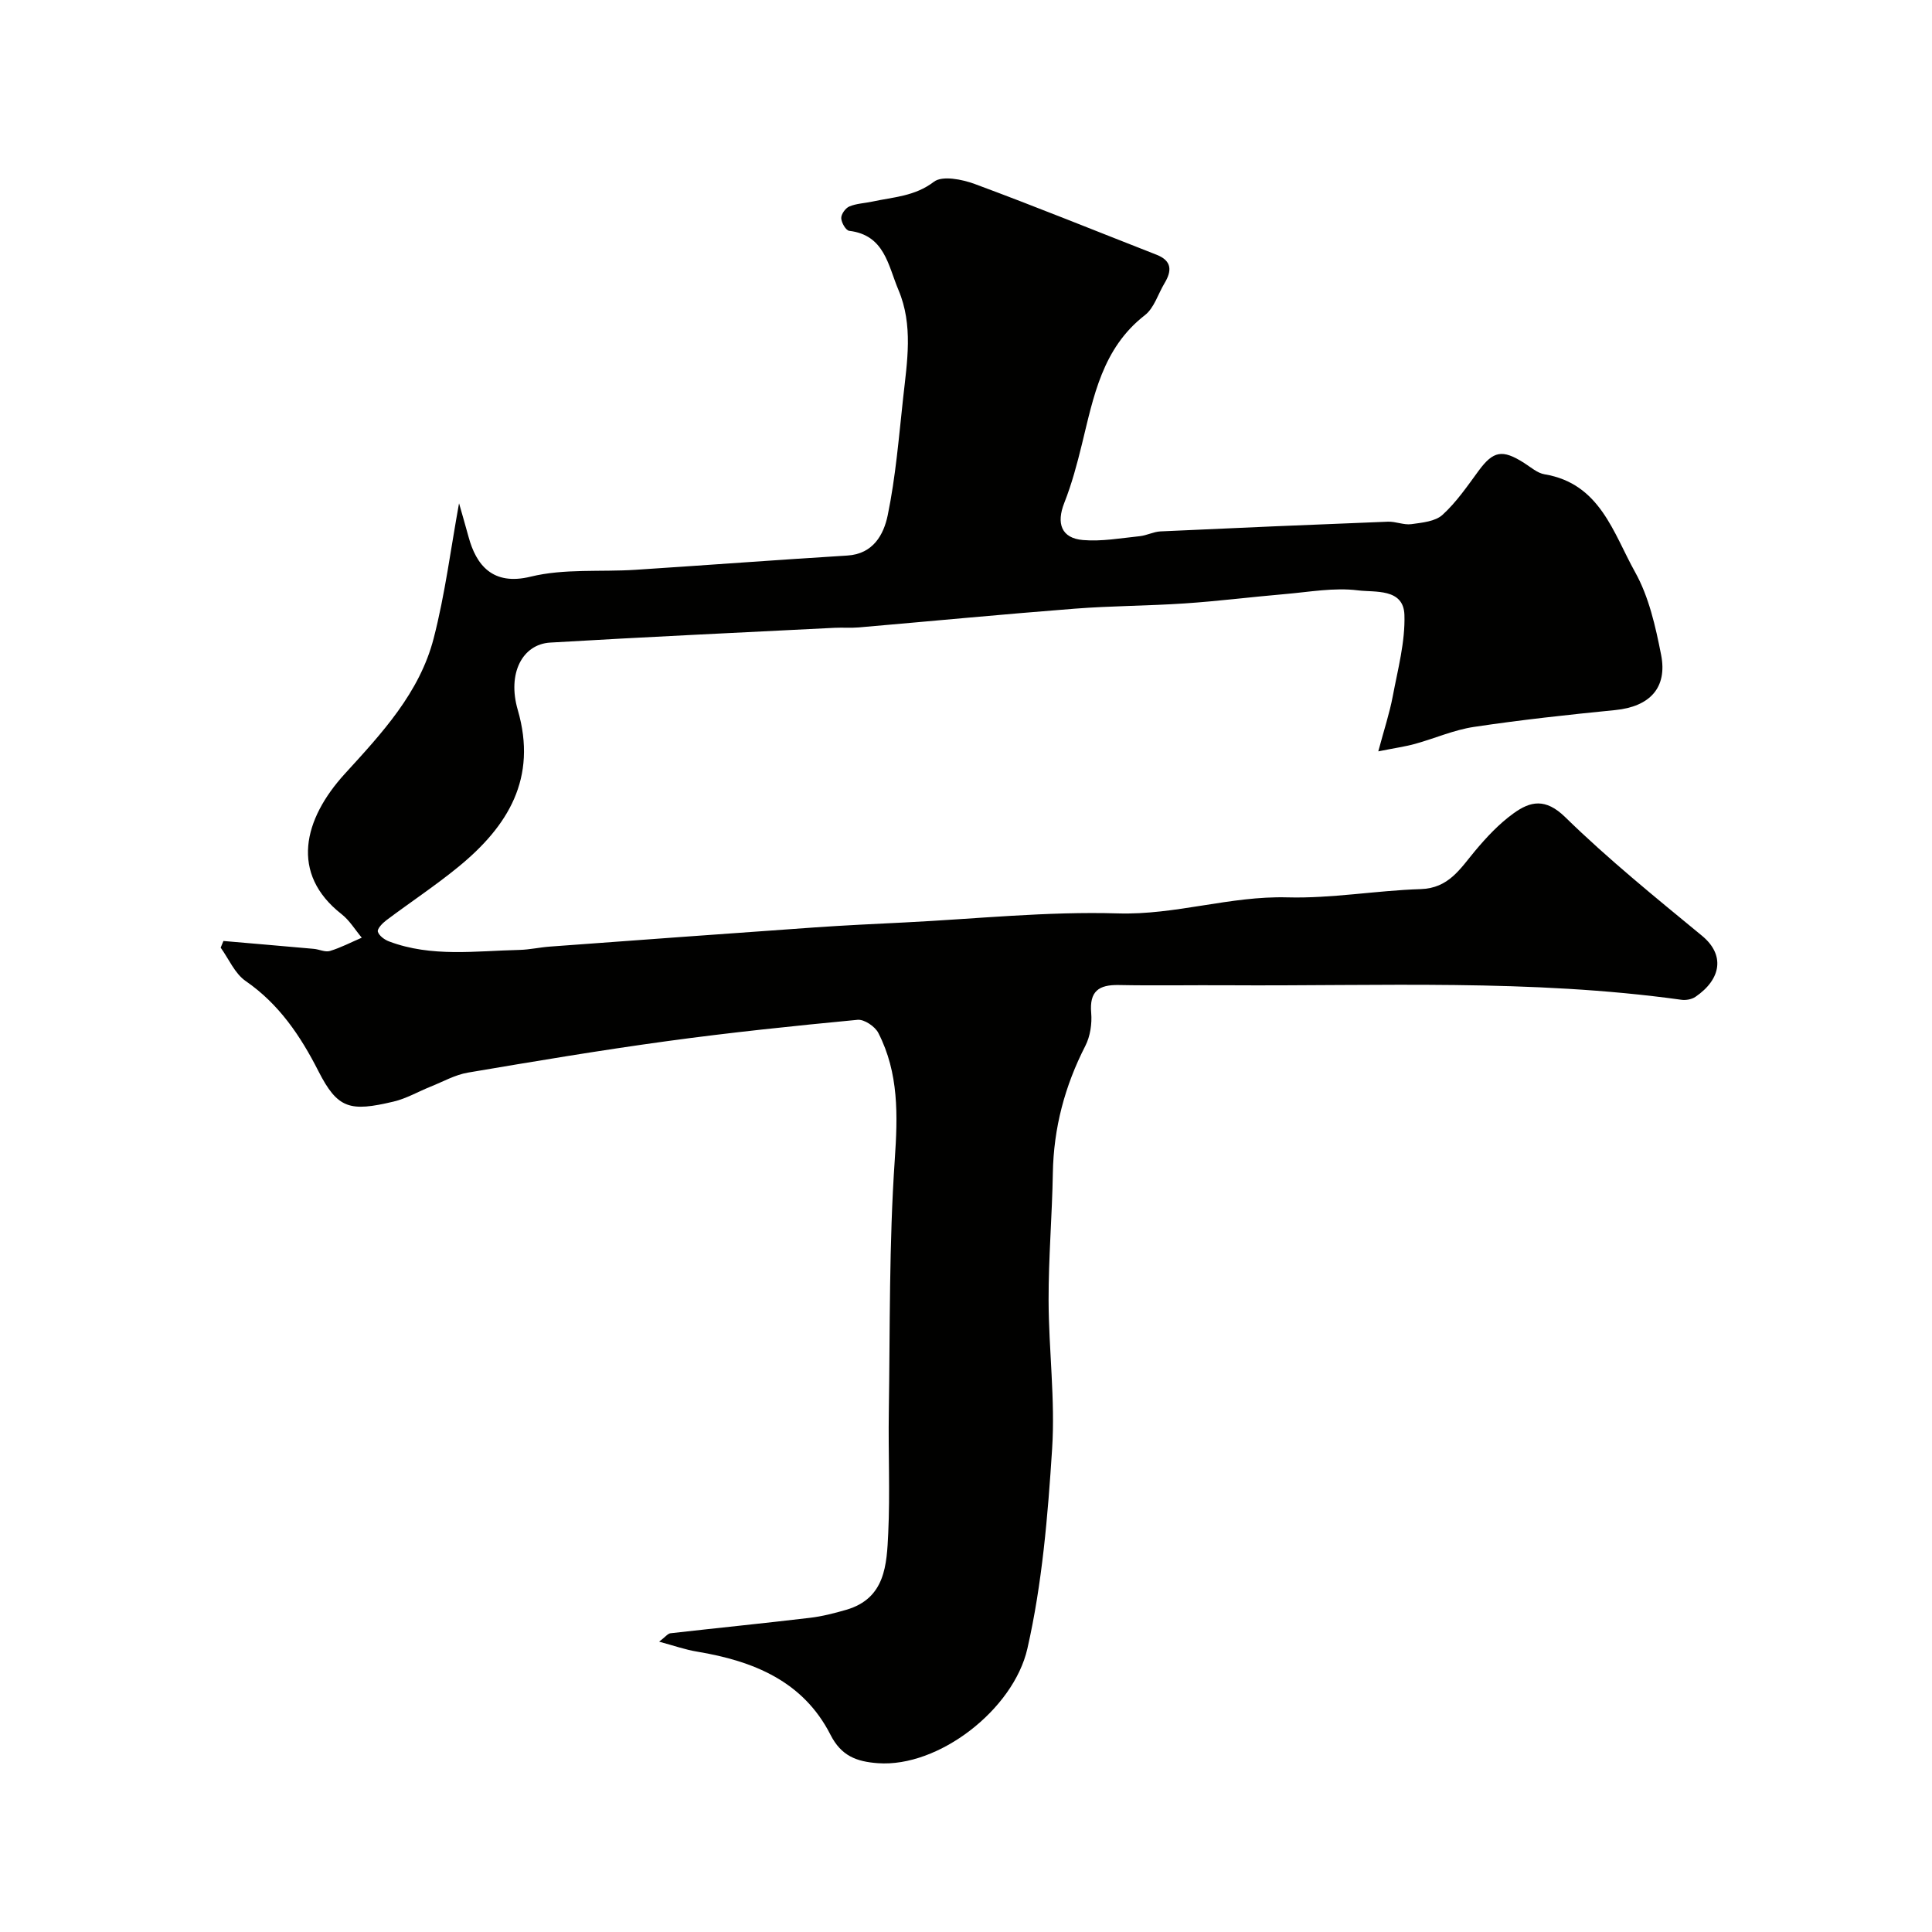 <svg enable-background="new 0 0 400 400" viewBox="0 0 400 400" xmlns="http://www.w3.org/2000/svg"><path d="m136.47 339.89c1.31-1 1.79-1.68 2.34-1.74 9.6-1.09 19.22-2.05 28.82-3.19 2.56-.3 5.1-.95 7.58-1.67 8.13-2.37 8.38-9.37 8.69-15.88.39-8.31-.01-16.66.12-24.99.26-17.43.04-34.91 1.23-52.28.63-9.22.86-17.97-3.4-26.28-.68-1.34-2.92-2.85-4.29-2.72-13.21 1.26-26.41 2.63-39.55 4.43-13.75 1.88-27.44 4.18-41.12 6.5-2.66.45-5.15 1.87-7.7 2.89-2.57 1.03-5.04 2.48-7.7 3.11-9.03 2.14-11.58 1.54-15.58-6.33-3.68-7.23-8.12-13.85-15.05-18.63-2.25-1.55-3.48-4.56-5.17-6.91l.57-1.38c6.24.54 12.47 1.07 18.71 1.63 1.13.1 2.36.74 3.34.44 2.27-.69 4.4-1.81 6.59-2.75-1.37-1.63-2.52-3.57-4.16-4.86-10.76-8.4-7.91-19.68.64-29.06 7.68-8.41 15.5-16.79 18.41-28.07 2.36-9.14 3.54-18.59 5.25-27.95.59 2.07 1.3 4.51 1.97 6.96 1.57 5.8 4.97 10.17 12.86 8.23 6.94-1.7 14.46-.95 21.72-1.42 14.61-.95 29.22-2.05 43.84-2.95 5.39-.33 7.54-4.38 8.36-8.33 1.65-7.99 2.31-16.2 3.2-24.34.82-7.48 2.11-15.03-.98-22.33-2.15-5.08-2.85-11.35-10.19-12.23-.69-.08-1.62-1.69-1.65-2.62-.03-.82.87-2.08 1.67-2.42 1.46-.62 3.16-.67 4.75-1.01 4.36-.95 8.79-1.07 12.77-4.11 1.73-1.32 5.85-.5 8.47.47 12.62 4.67 25.09 9.74 37.62 14.64 3.22 1.26 3.19 3.34 1.65 5.9-1.34 2.23-2.15 5.13-4.06 6.61-8.83 6.85-10.63 16.89-13.05 26.76-1 4.09-2.1 8.2-3.64 12.1-1.68 4.25-.62 7.32 3.87 7.7 3.87.33 7.85-.4 11.76-.8 1.44-.15 2.84-.92 4.28-.99 15.7-.73 31.4-1.4 47.1-2.01 1.61-.06 3.28.72 4.84.51 2.23-.31 4.95-.55 6.46-1.93 2.87-2.61 5.13-5.93 7.45-9.09 3.05-4.15 4.92-4.53 9.44-1.65 1.37.87 2.74 2.1 4.24 2.35 11.5 1.91 14.22 12.16 18.74 20.25 2.86 5.12 4.23 11.25 5.38 17.1 1.36 6.88-2.39 10.75-9.47 11.46-9.78.97-19.56 2.03-29.28 3.49-4.14.62-8.1 2.38-12.18 3.51-2.01.56-4.09.84-7.62 1.55 1.2-4.49 2.34-7.92 3-11.43 1.05-5.58 2.59-11.25 2.41-16.83-.18-5.56-6.14-4.63-9.6-5.07-4.98-.63-10.17.35-15.26.78-6.87.59-13.73 1.46-20.61 1.92-7.59.51-15.21.5-22.79 1.09-14.91 1.16-29.81 2.59-44.71 3.88-1.66.14-3.33 0-5 .08-19.63.99-39.26 1.9-58.89 3.06-5.72.34-8.93 6.33-6.71 13.95 4.1 14.14-2.02 24.07-12.28 32.47-4.8 3.93-10 7.36-14.96 11.09-.78.59-1.9 1.75-1.73 2.34.24.84 1.39 1.68 2.34 2.03 8.79 3.31 17.92 1.95 26.96 1.75 2.12-.05 4.23-.54 6.35-.69 18.23-1.34 36.45-2.68 54.68-3.96 6.26-.44 12.53-.73 18.8-1.04 14.69-.73 29.41-2.31 44.07-1.87 11.96.36 23.23-3.64 35.11-3.32 9.18.25 18.39-1.42 27.6-1.71 5.79-.18 8.17-4.21 11.24-7.89 2.38-2.85 5-5.65 7.99-7.8 3.47-2.51 6.6-3.2 10.68.78 8.92 8.72 18.67 16.61 28.32 24.56 4.83 3.97 3.99 9.01-1.34 12.65-.77.53-2 .75-2.94.61-31.19-4.33-62.56-2.8-93.88-3-7.53-.05-15.07.1-22.59-.05-4.13-.08-6.09 1.28-5.7 5.77.19 2.25-.2 4.85-1.22 6.84-4.25 8.31-6.56 16.99-6.72 26.33-.15 8.77-.9 17.53-.88 26.3.02 10.27 1.39 20.58.73 30.79-.89 13.85-2.05 27.87-5.12 41.35-2.88 12.65-18.41 24.64-30.94 23.73-4.44-.32-7.6-1.51-9.82-5.87-5.66-11.13-15.98-15.28-27.58-17.22-2.48-.4-4.86-1.25-7.9-2.07z" fill="#010100"/></svg>